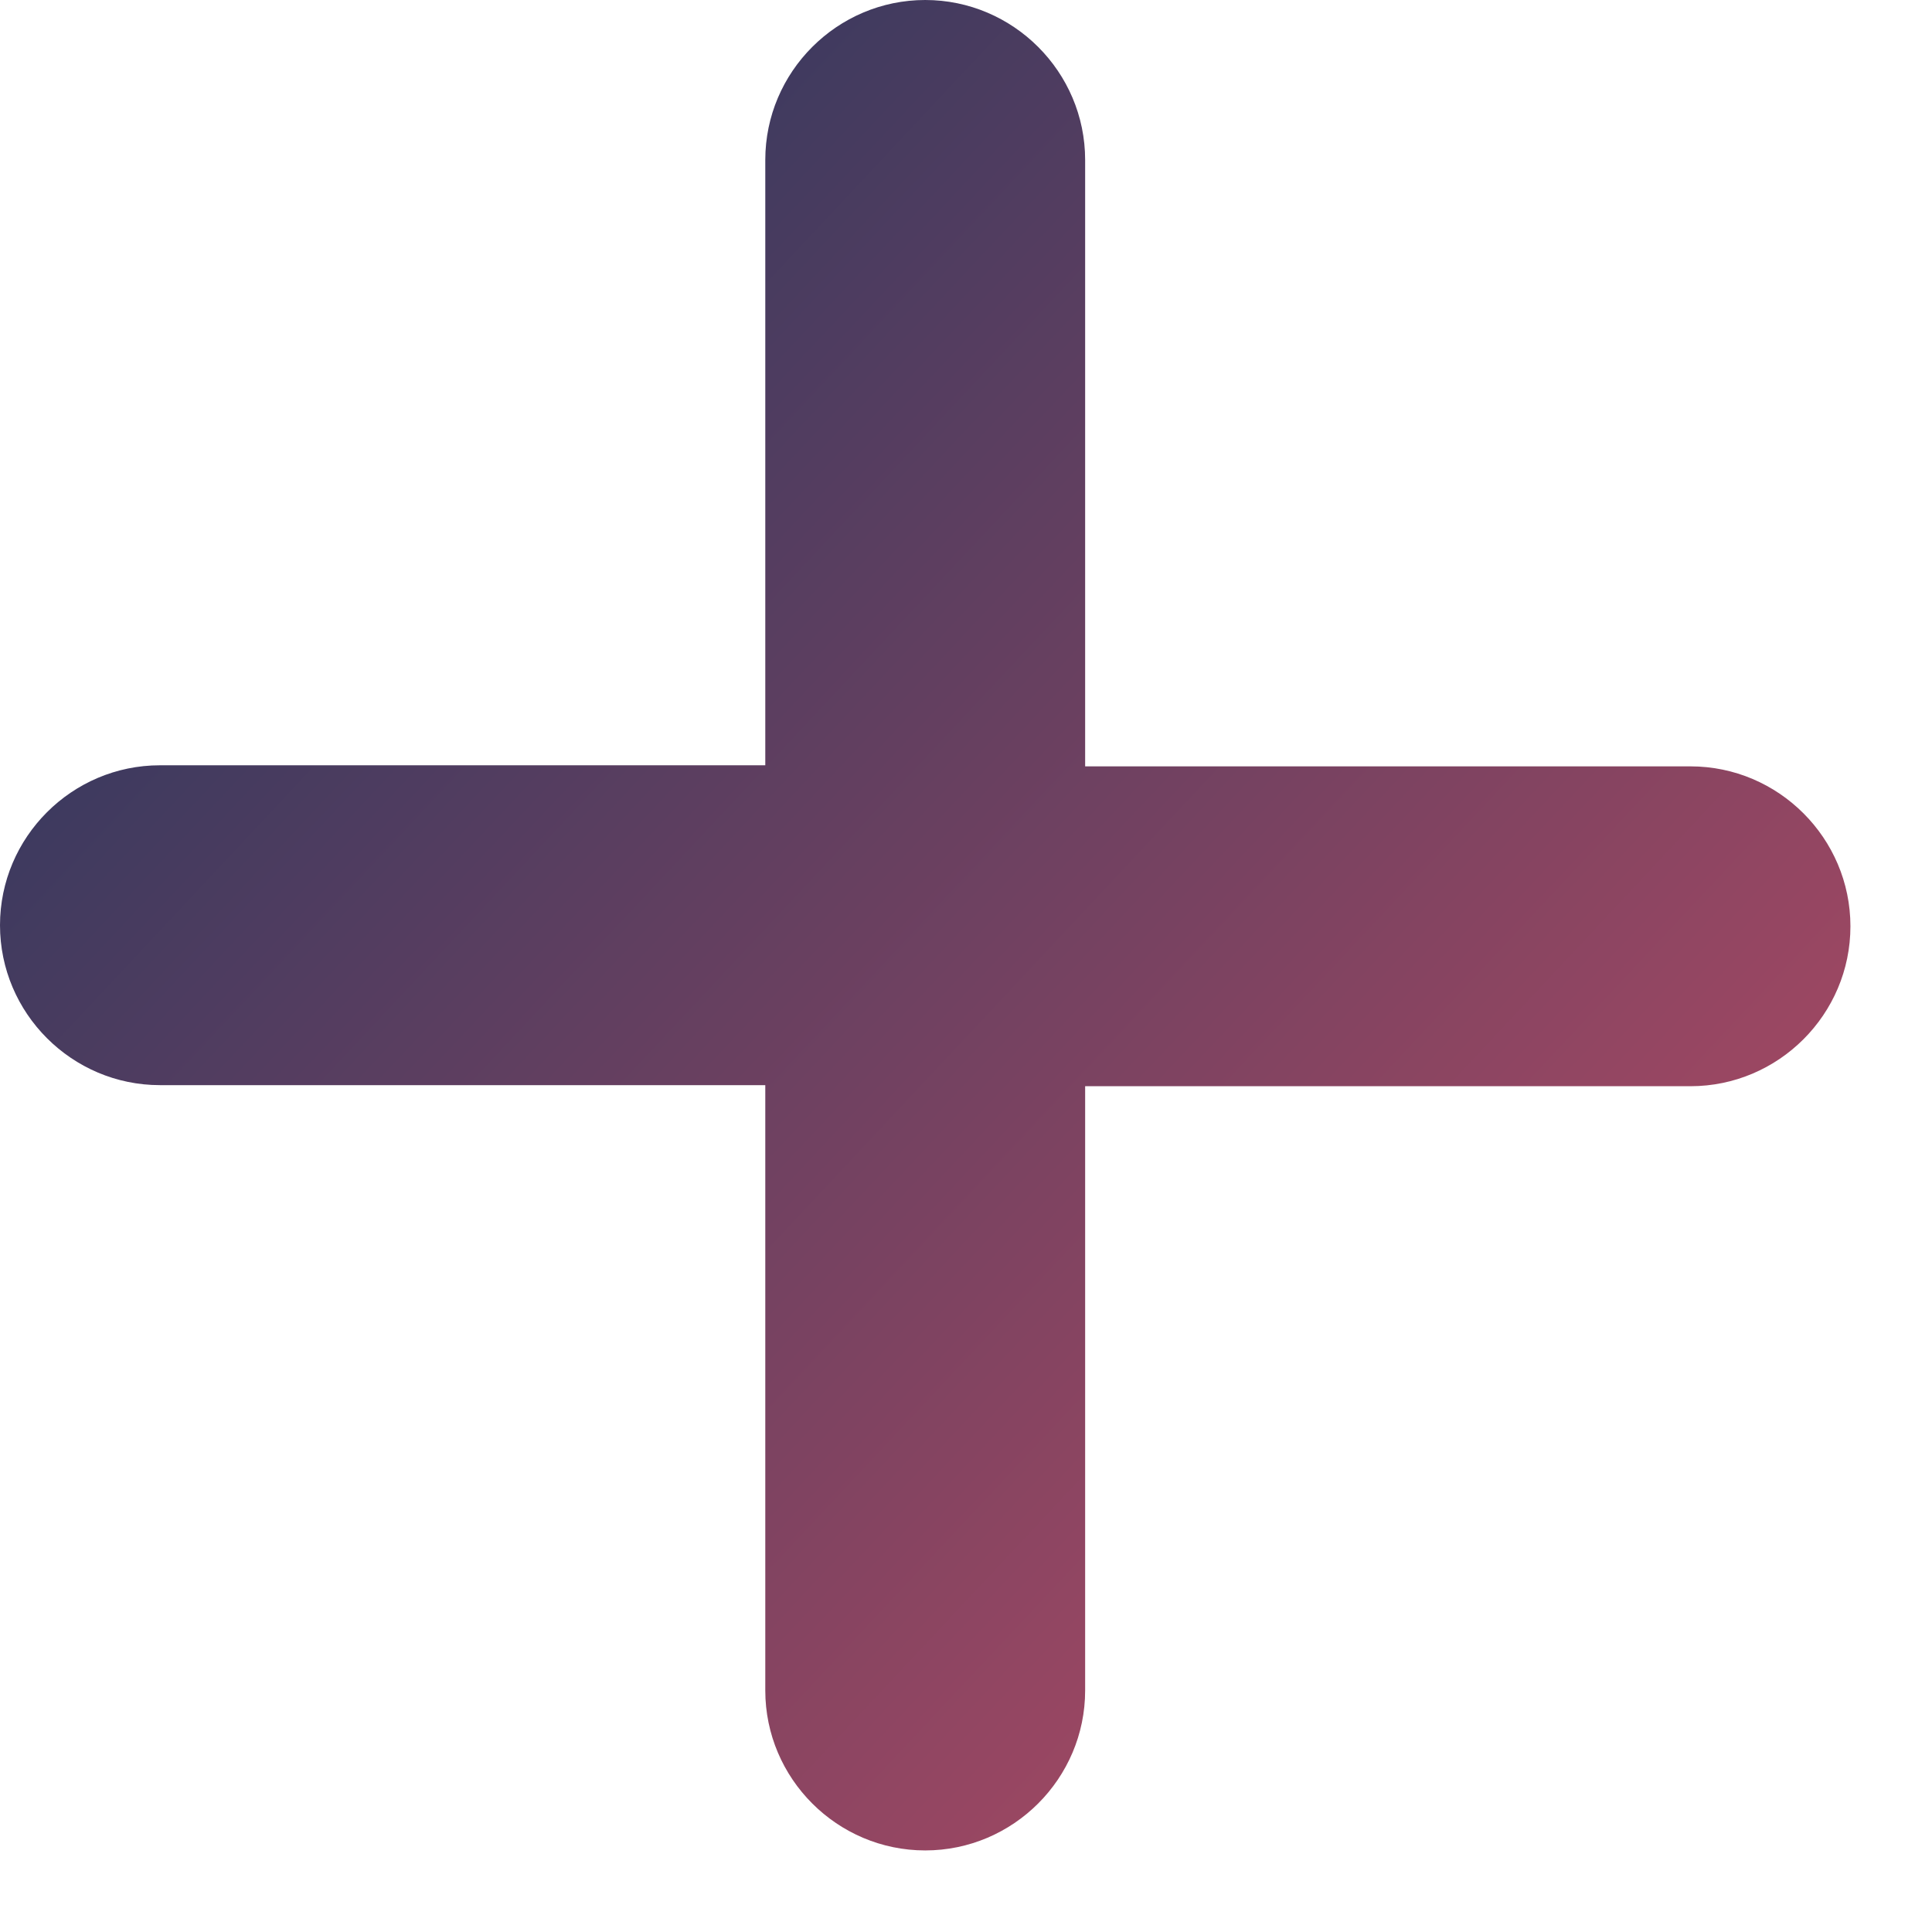 <svg width="18" height="18" viewBox="0 0 18 18" fill="none" xmlns="http://www.w3.org/2000/svg">
<path d="M10.11 15.76L10.11 10.12L15.75 10.12C16.57 10.12 17.24 9.45 17.24 8.63C17.24 7.81 16.57 7.14 15.75 7.14L10.11 7.14L10.11 1.49C10.11 0.67 9.44 -3.40949e-07 8.62 -3.76792e-07C7.8 -4.12636e-07 7.13 0.67 7.13 1.49L7.13 7.13L1.49 7.13C0.67 7.13 -9.87769e-06 7.8 -9.91354e-06 8.62C-9.94938e-06 9.44 0.67 10.11 1.49 10.11L7.13 10.11L7.13 15.75C7.13 16.57 7.8 17.24 8.62 17.24C9.44 17.24 10.11 16.57 10.11 15.75L10.11 15.76Z" fill="url(#paint0_linear_41_934)"/>
<defs>
<linearGradient id="paint0_linear_41_934" x1="-0.03" y1="0.53" x2="23.95" y2="22.98" gradientUnits="userSpaceOnUse">
<stop stop-color="#1A355E"/>
<stop offset="1" stop-color="#FF5565"/>
</linearGradient>
</defs>
</svg>
